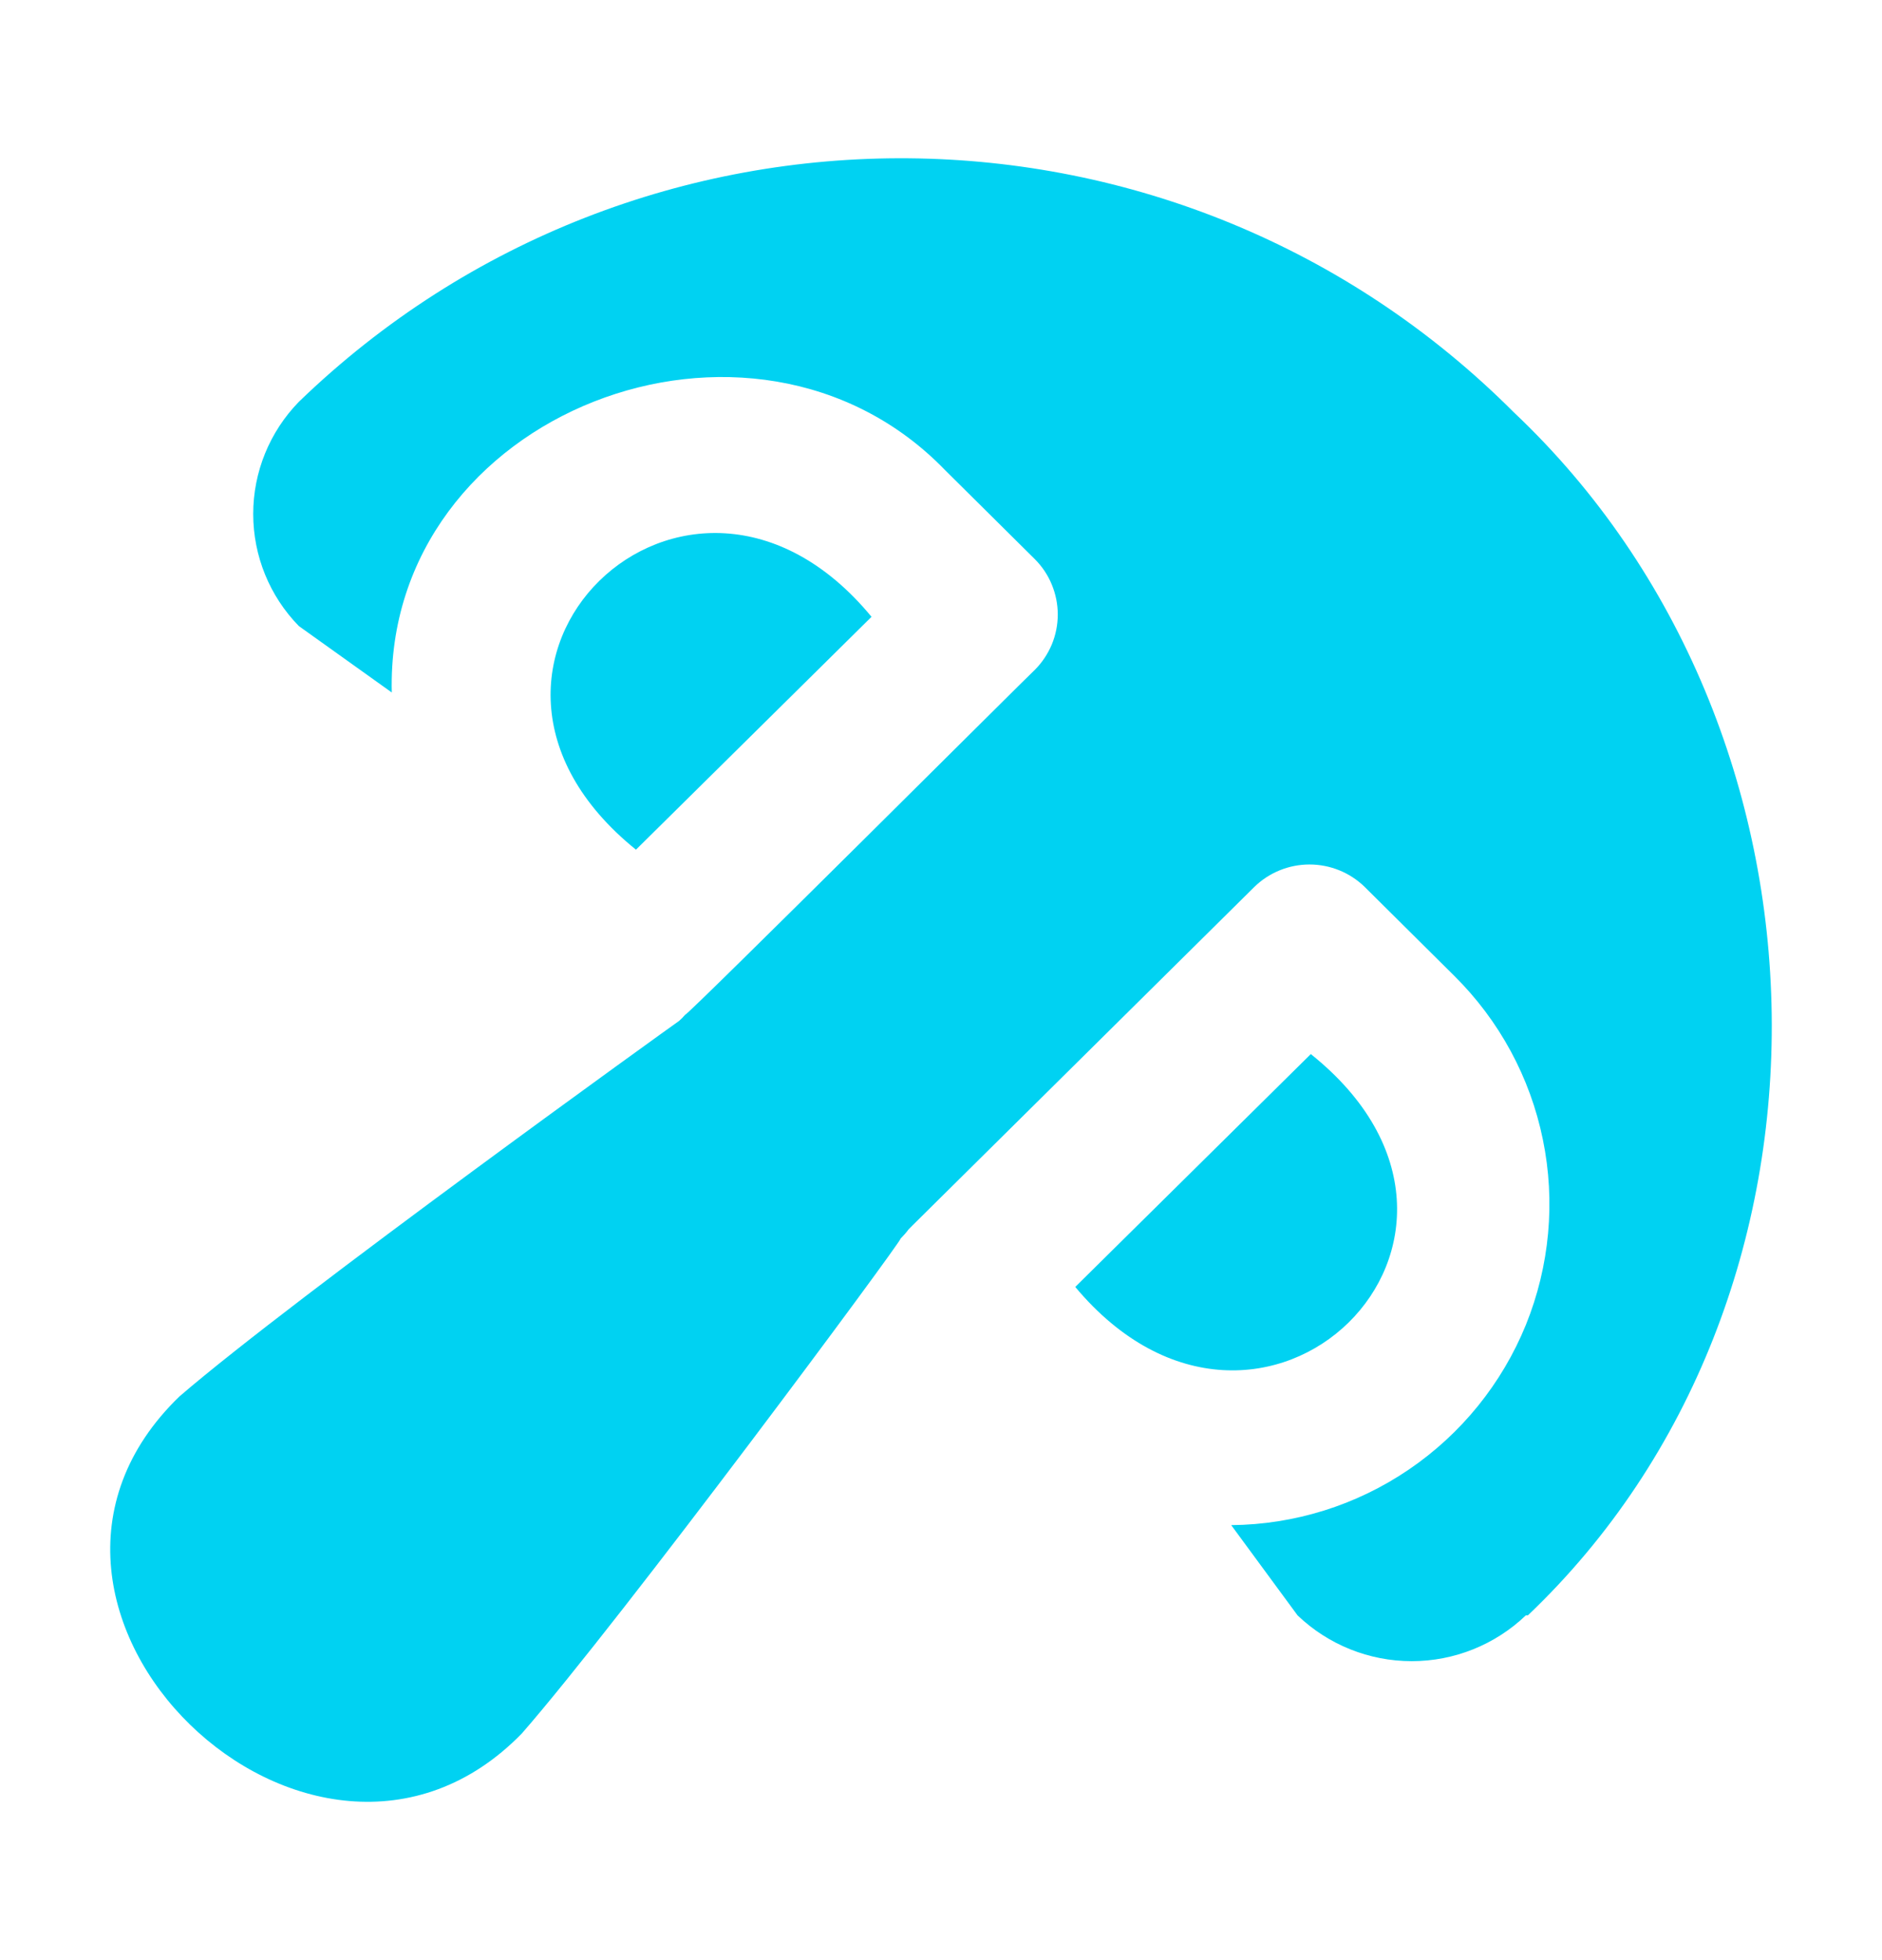 <svg width="24" height="25" viewBox="0 0 24 25" fill="none" xmlns="http://www.w3.org/2000/svg">
<path d="M8.11 10.837C5.207 8.493 8.77 5.024 11.114 7.867L8.11 10.837ZM13.712 16.414L16.716 13.444C19.636 15.78 16.082 19.249 13.712 16.414ZM19.458 20.603C19.066 20.978 18.545 21.187 18.003 21.187C17.46 21.187 16.939 20.978 16.547 20.603L15.701 19.452C16.509 19.445 17.298 19.198 17.966 18.743C18.635 18.288 19.154 17.646 19.459 16.897C19.762 16.147 19.838 15.325 19.675 14.533C19.513 13.74 19.119 13.014 18.544 12.445L17.402 11.311C17.214 11.128 16.962 11.026 16.699 11.026C16.437 11.026 16.185 11.128 15.997 11.311L11.639 15.627L11.588 15.678C11.557 15.72 11.523 15.759 11.486 15.796C11.486 15.847 7.932 20.645 6.654 22.11C3.989 24.843 -0.505 20.51 2.288 17.811C3.76 16.541 8.609 13.055 8.66 13.021C8.687 12.997 8.713 12.972 8.736 12.944C8.778 12.944 13.162 8.569 13.196 8.544C13.289 8.451 13.362 8.341 13.413 8.22C13.463 8.099 13.489 7.969 13.489 7.838C13.489 7.707 13.463 7.577 13.413 7.456C13.363 7.334 13.289 7.224 13.197 7.132L13.196 7.131L12.053 5.997C9.599 3.458 4.911 5.26 4.996 8.832L3.811 7.985C3.438 7.603 3.229 7.09 3.229 6.555C3.229 6.021 3.438 5.508 3.811 5.125C8.146 0.931 15.045 0.991 19.306 5.26C23.596 9.314 23.723 16.567 19.484 20.603H19.458Z" fill="#00D2F2"/>
</svg>
